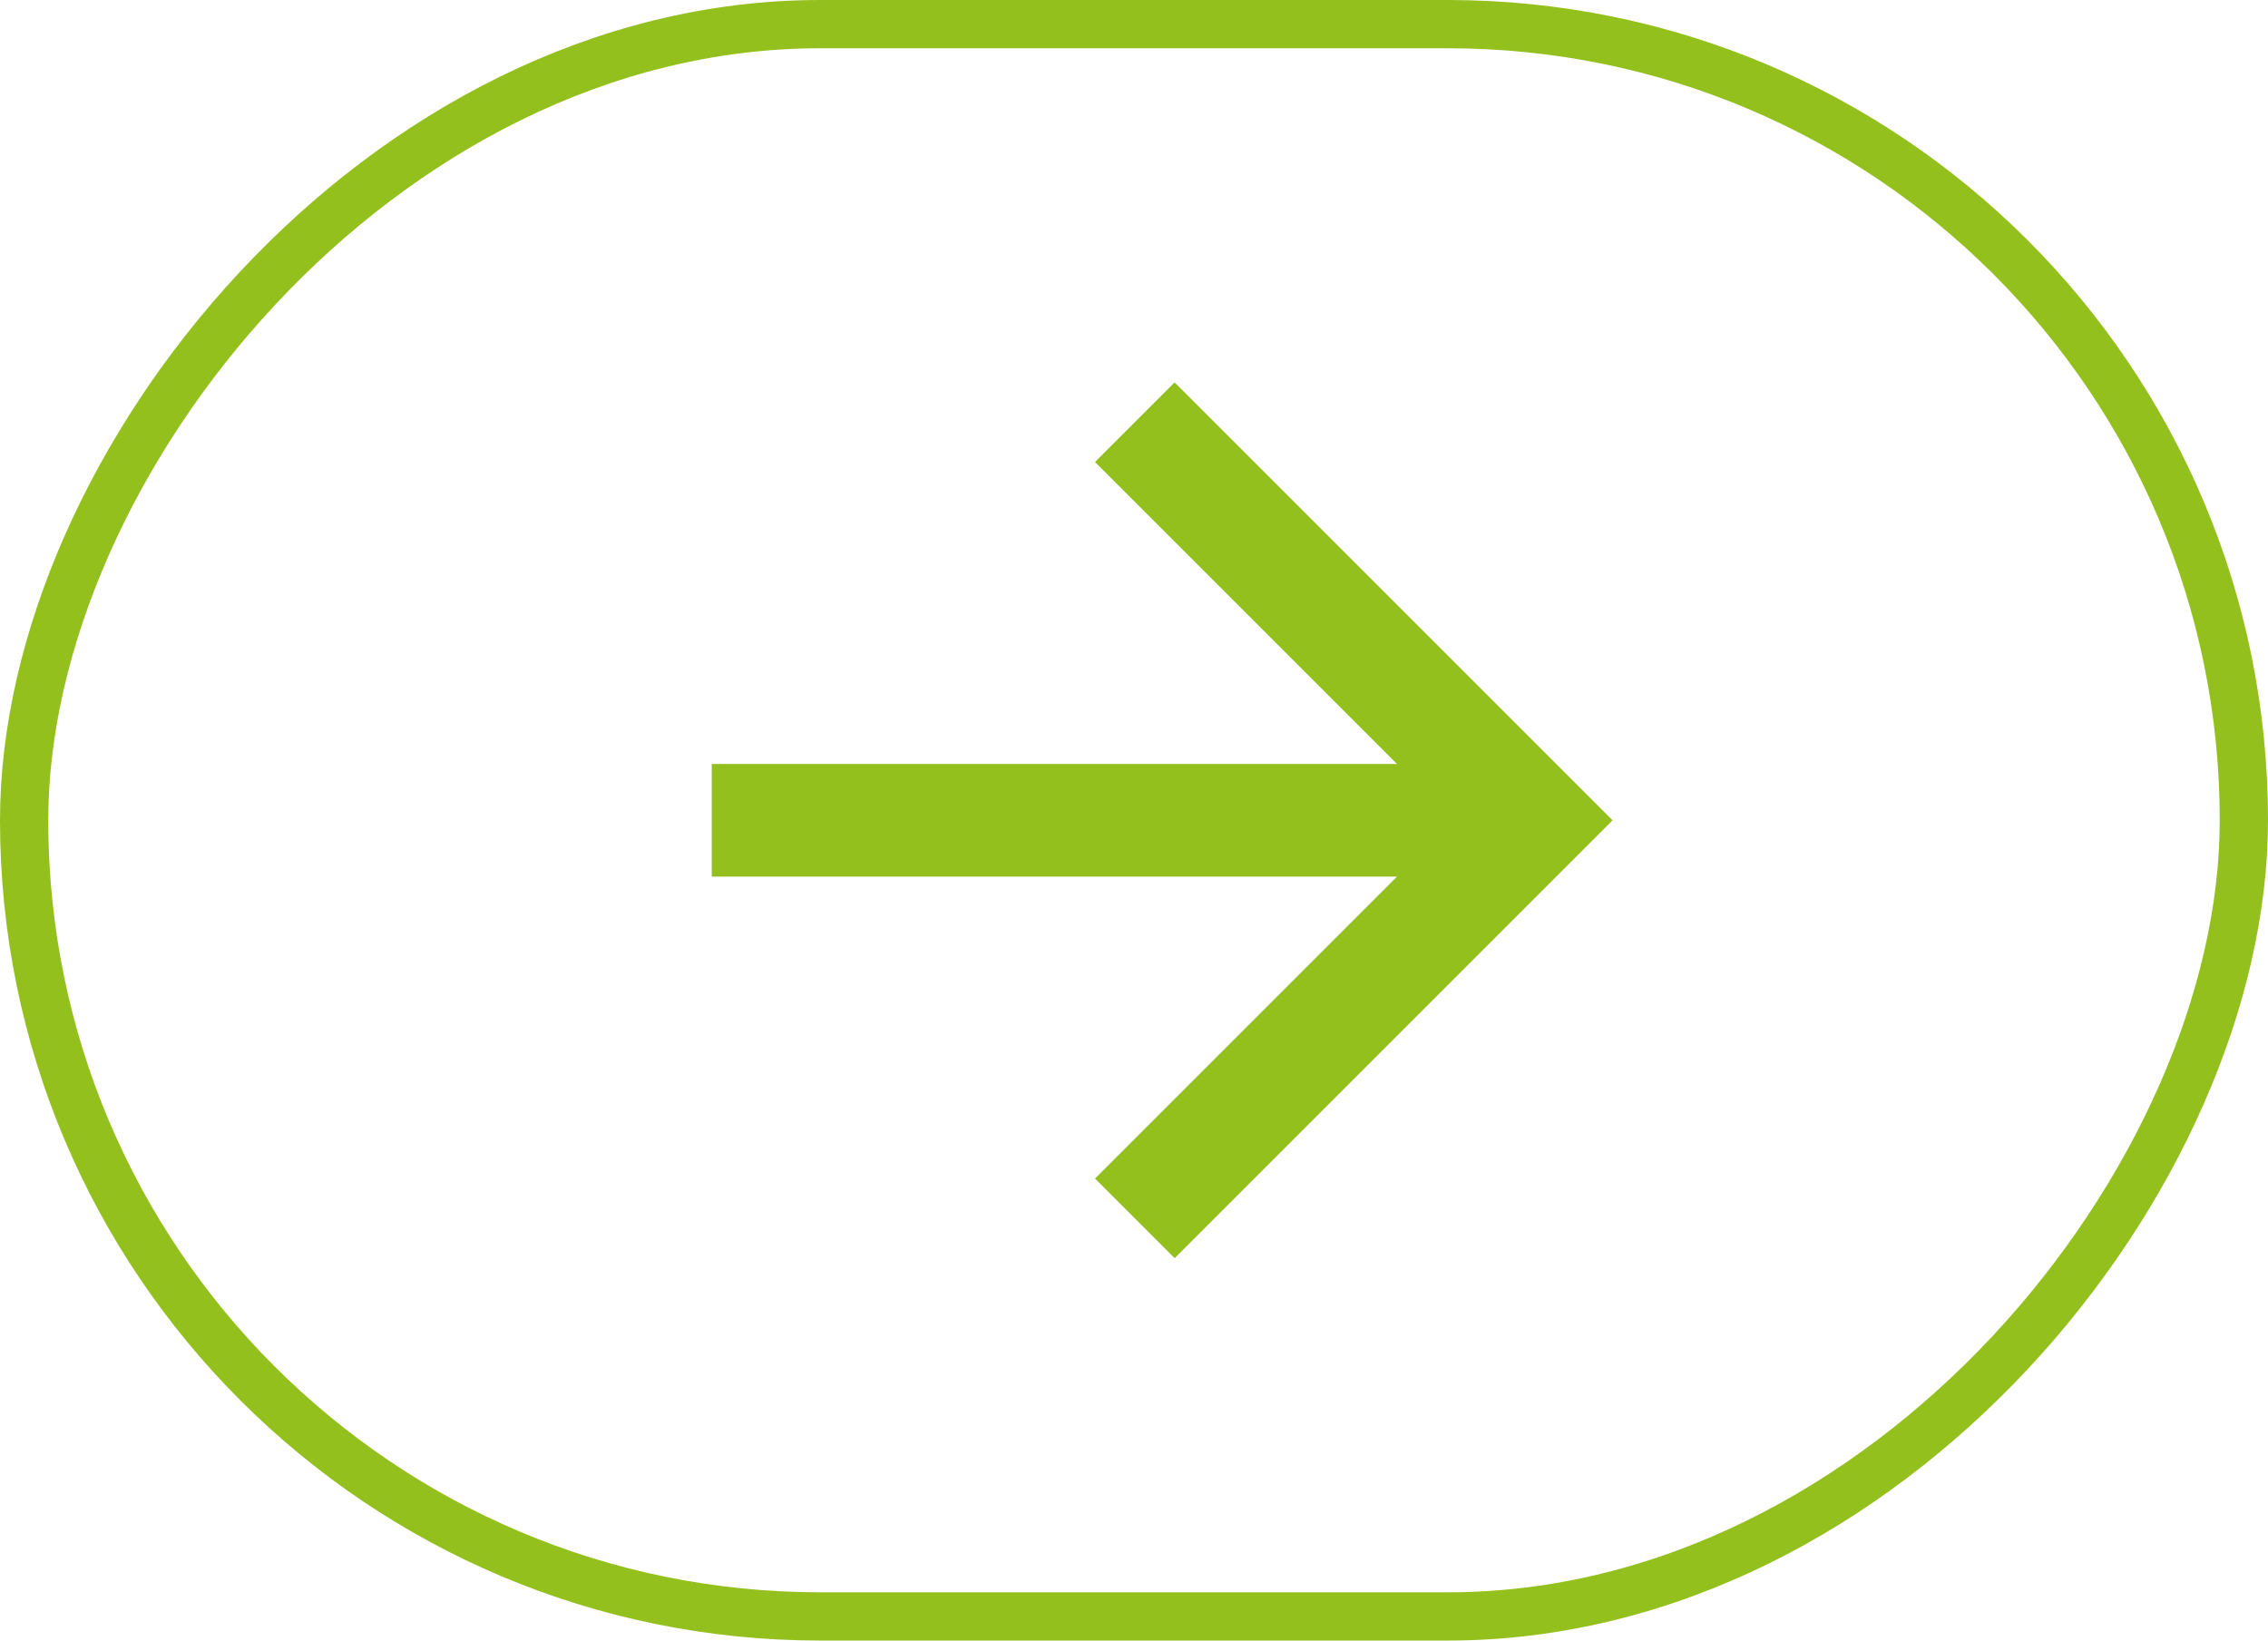 <?xml version="1.0" encoding="UTF-8"?>
<svg xmlns="http://www.w3.org/2000/svg" width="47" height="34" viewBox="0 0 47 34" fill="none">
  <rect x="-0.5" y="0.5" width="46" height="33" rx="16.5" transform="matrix(-1 0 0 1 46 0)" stroke="#94C01E"></rect>
  <path d="M28.95 15.833L14.75 15.833L14.75 18.167L28.95 18.167L22.692 24.425L24.342 26.075L33.417 17L24.342 7.925L22.692 9.575L28.95 15.833Z" fill="#94C01E"></path>
</svg>

